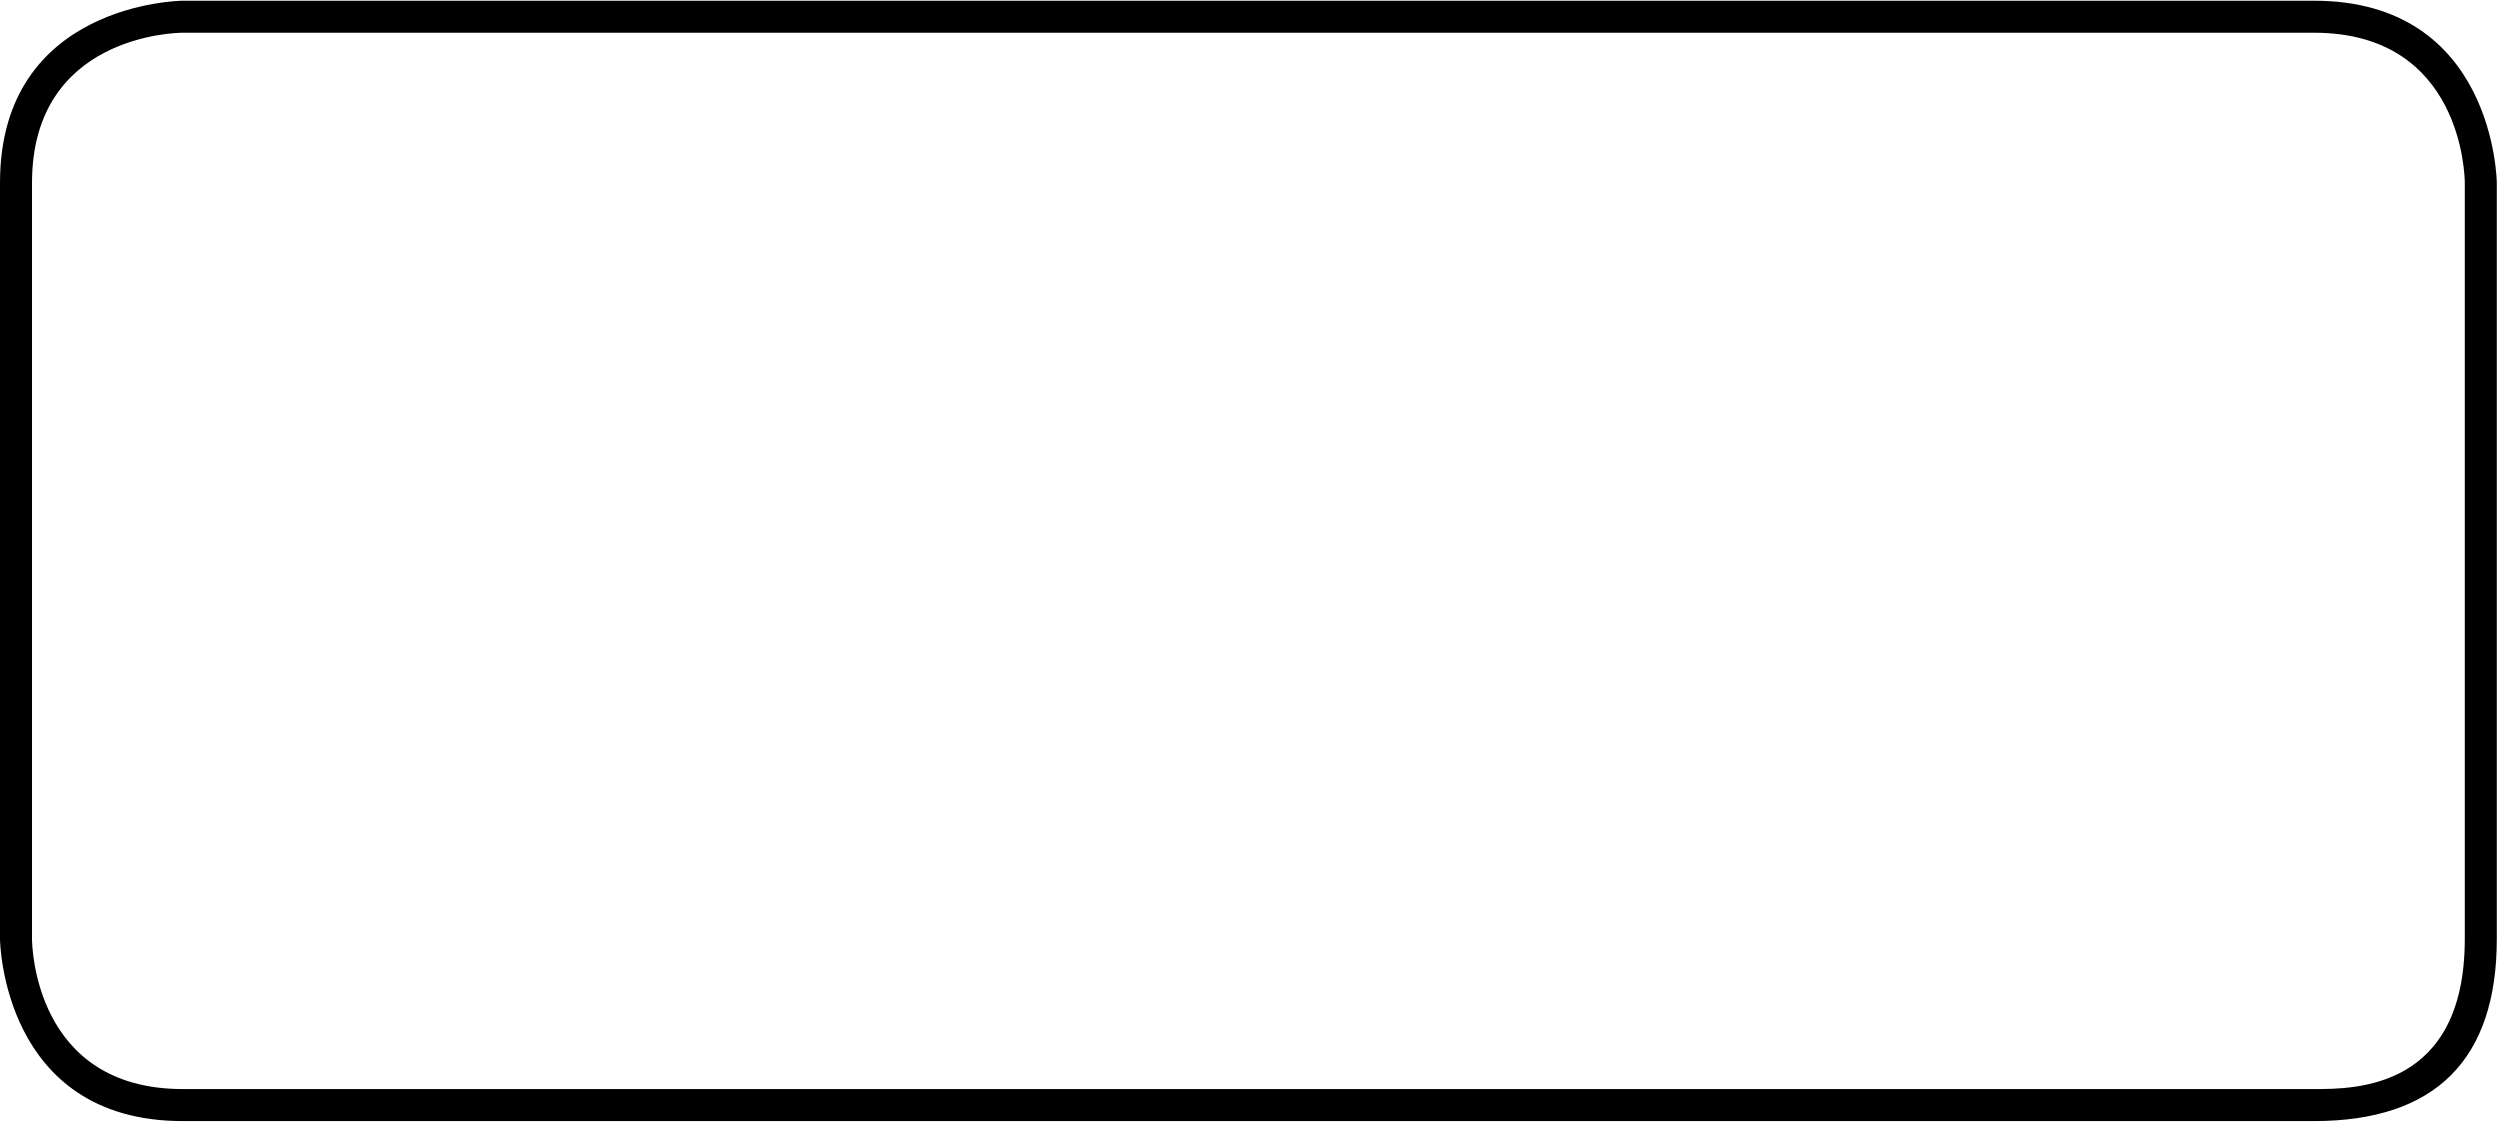 <?xml version="1.0" encoding="utf-8"?>
<svg xmlns="http://www.w3.org/2000/svg" width="78px" height="35px" viewBox="0 0 78.1 35">
    <g id="Ebene_2">
        <g id="Linien_Payment_Versand">
            <path d="M72.29,35H5.71C.07,35,0,29.36,0,29.31V5.69C0,.07,5.65,0,5.71,0H72.29C77.93,0,78,5.64,78,5.69V29.31C78,33.08,76.08,35,72.29,35ZM1,29.31C1,29.5,1.07,34,5.71,34H72.29C73.58,34,77,34,77,29.31V5.69C77,5.5,76.93,1,72.29,1H5.71C5.52,1,1,1.07,1,5.69Z" />
        </g>
    </g>
</svg>
